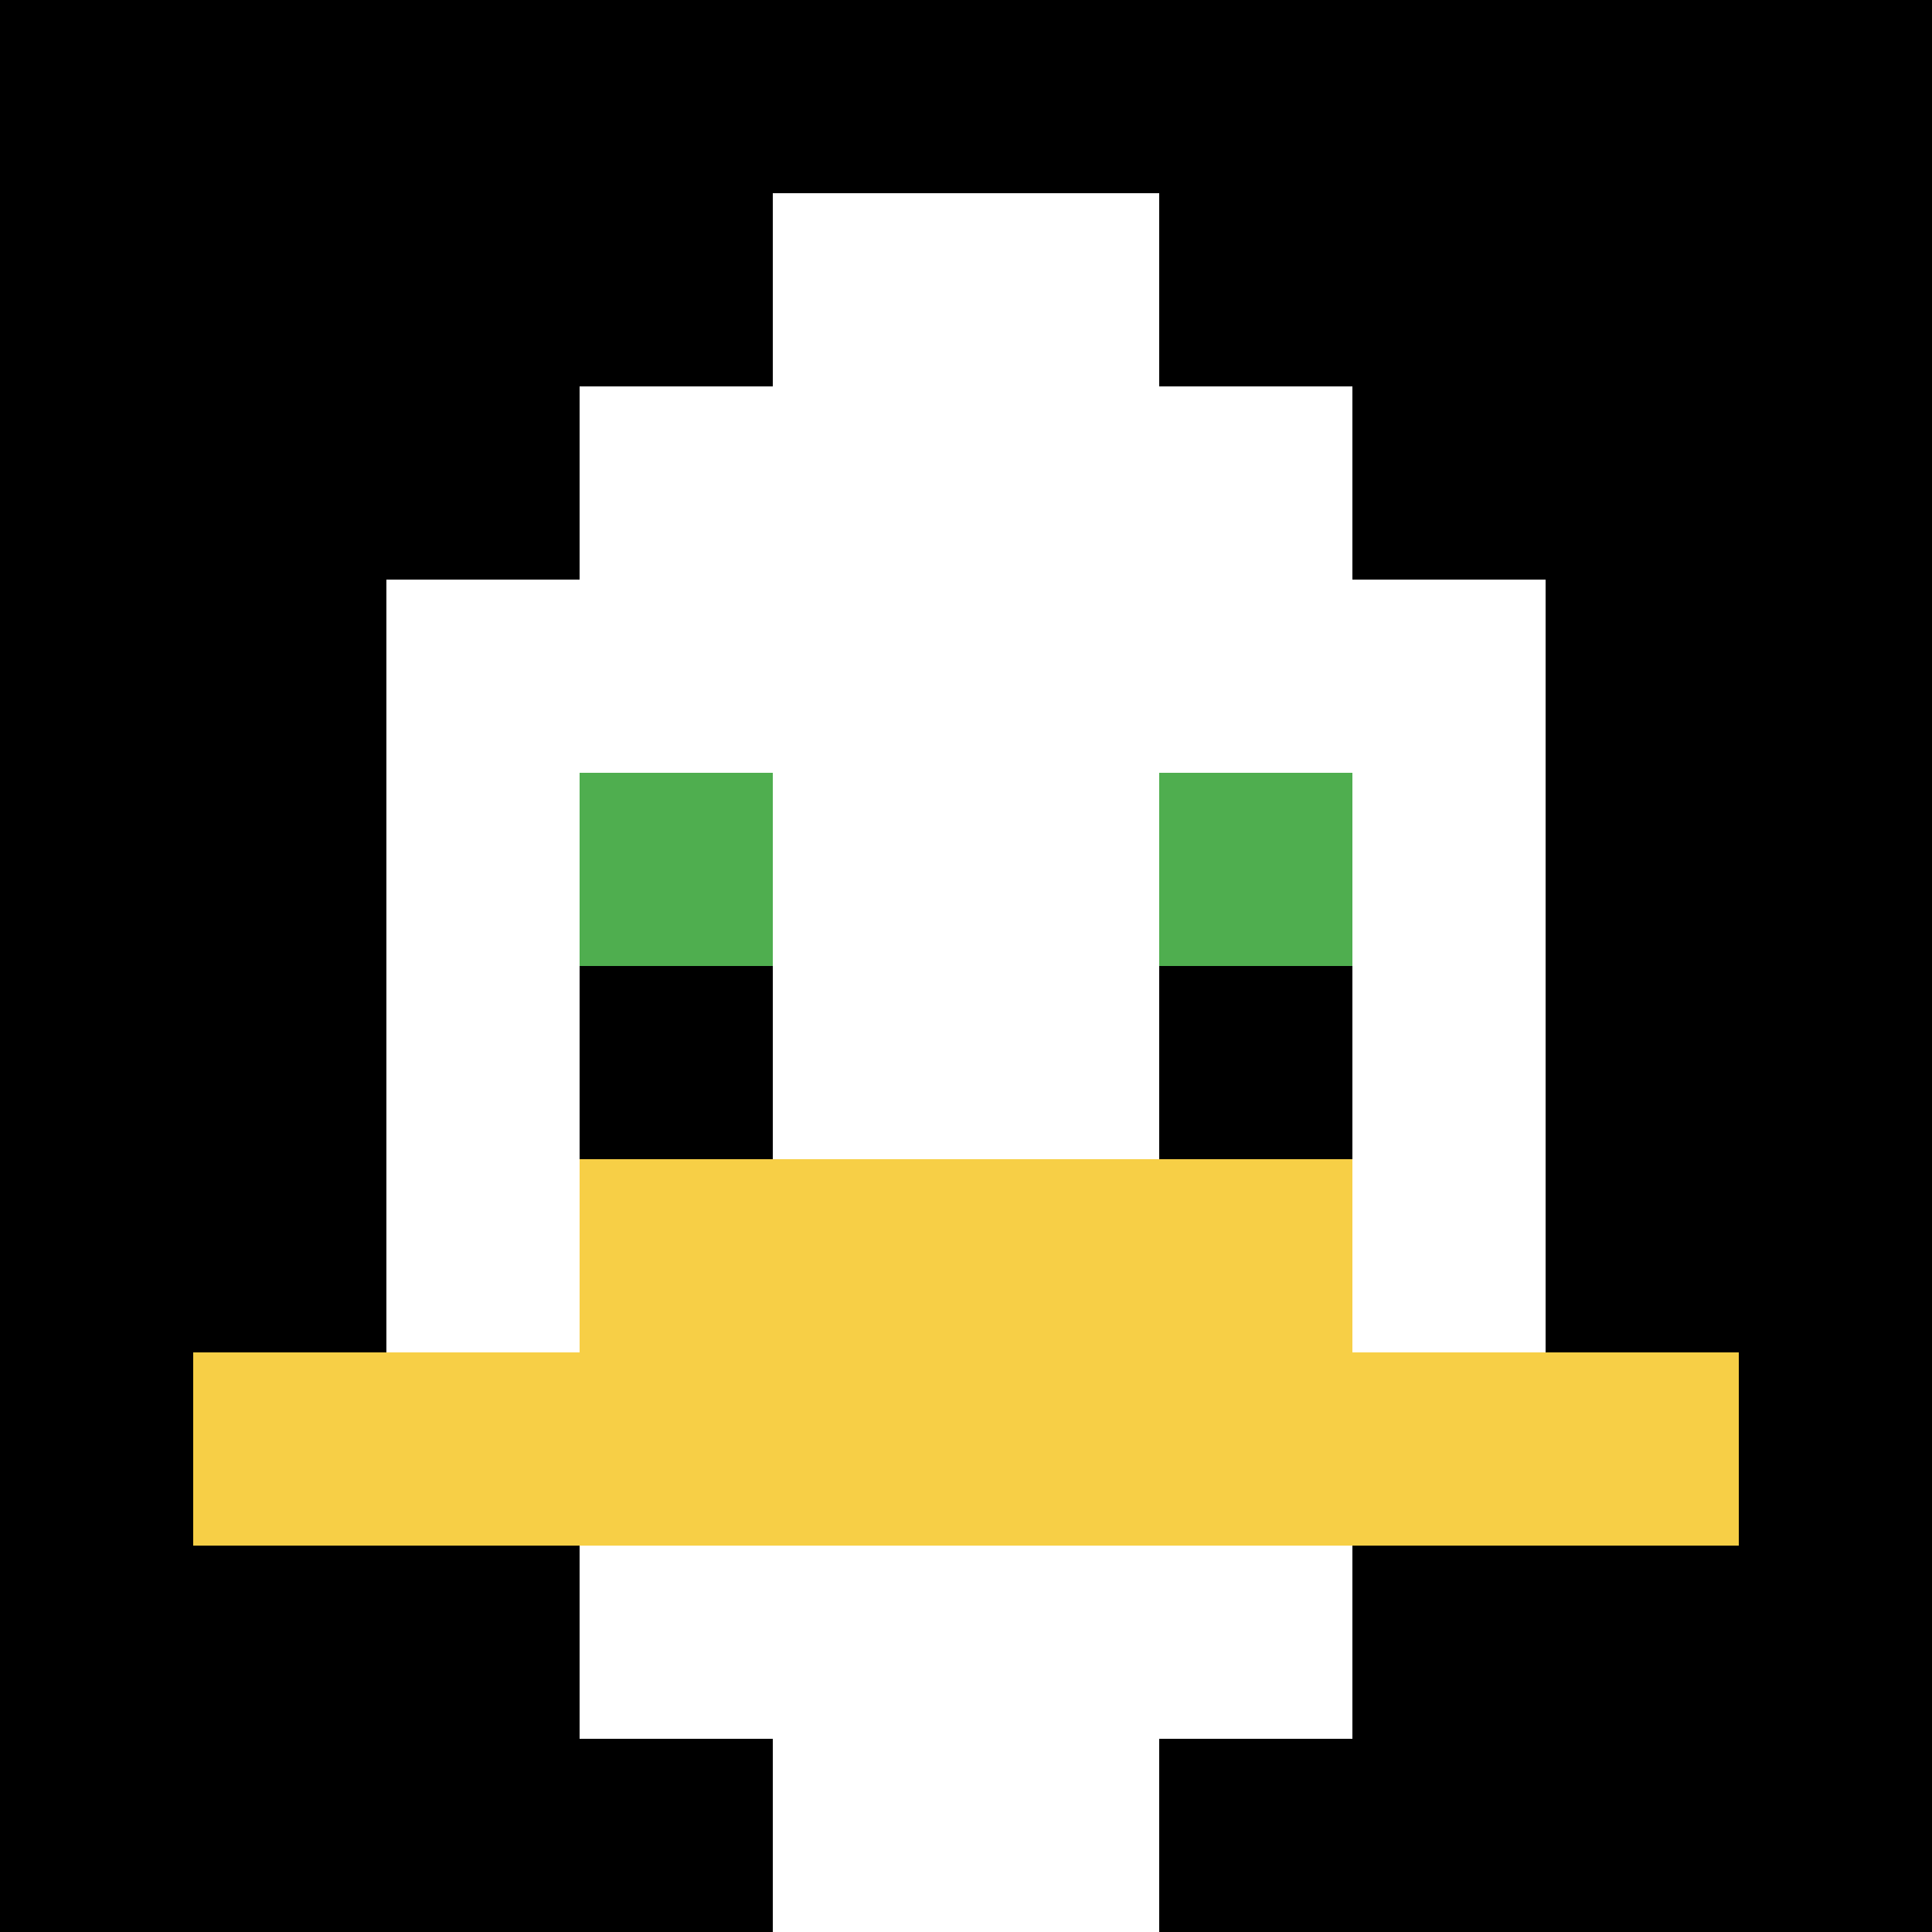 <svg xmlns="http://www.w3.org/2000/svg" version="1.1" width="942" height="942"><title>'goose-pfp-966751' by Dmitri Cherniak</title><desc>seed=966751
backgroundColor=#ffffff
padding=0
innerPadding=0
timeout=100
dimension=1
border=false
Save=function(){return n.handleSave()}
frame=1322

Rendered at Wed Oct 04 2023 03:32:03 GMT+0200 (中欧夏令时间)
Generated in 1ms
</desc><defs></defs><rect width="100%" height="100%" fill="#ffffff"></rect><g><g id="0-0"><rect x="0" y="0" height="942" width="942" fill="#000000"></rect><g><rect id="0-0-3-2-4-7" x="282.6" y="188.4" width="376.8" height="659.4" fill="#ffffff"></rect><rect id="0-0-2-3-6-5" x="188.4" y="282.6" width="565.2" height="471" fill="#ffffff"></rect><rect id="0-0-4-8-2-2" x="376.8" y="753.6" width="188.4" height="188.4" fill="#ffffff"></rect><rect id="0-0-1-7-8-1" x="94.2" y="659.4" width="753.6" height="94.2" fill="#F7CF46"></rect><rect id="0-0-3-6-4-2" x="282.6" y="565.2" width="376.8" height="188.4" fill="#F7CF46"></rect><rect id="0-0-3-4-1-1" x="282.6" y="376.8" width="94.2" height="94.2" fill="#4FAE4F"></rect><rect id="0-0-6-4-1-1" x="565.2" y="376.8" width="94.2" height="94.2" fill="#4FAE4F"></rect><rect id="0-0-3-5-1-1" x="282.6" y="471" width="94.2" height="94.2" fill="#000000"></rect><rect id="0-0-6-5-1-1" x="565.2" y="471" width="94.2" height="94.2" fill="#000000"></rect><rect id="0-0-4-1-2-2" x="376.8" y="94.2" width="188.4" height="188.4" fill="#ffffff"></rect></g><rect x="0" y="0" stroke="white" stroke-width="0" height="942" width="942" fill="none"></rect></g></g></svg>